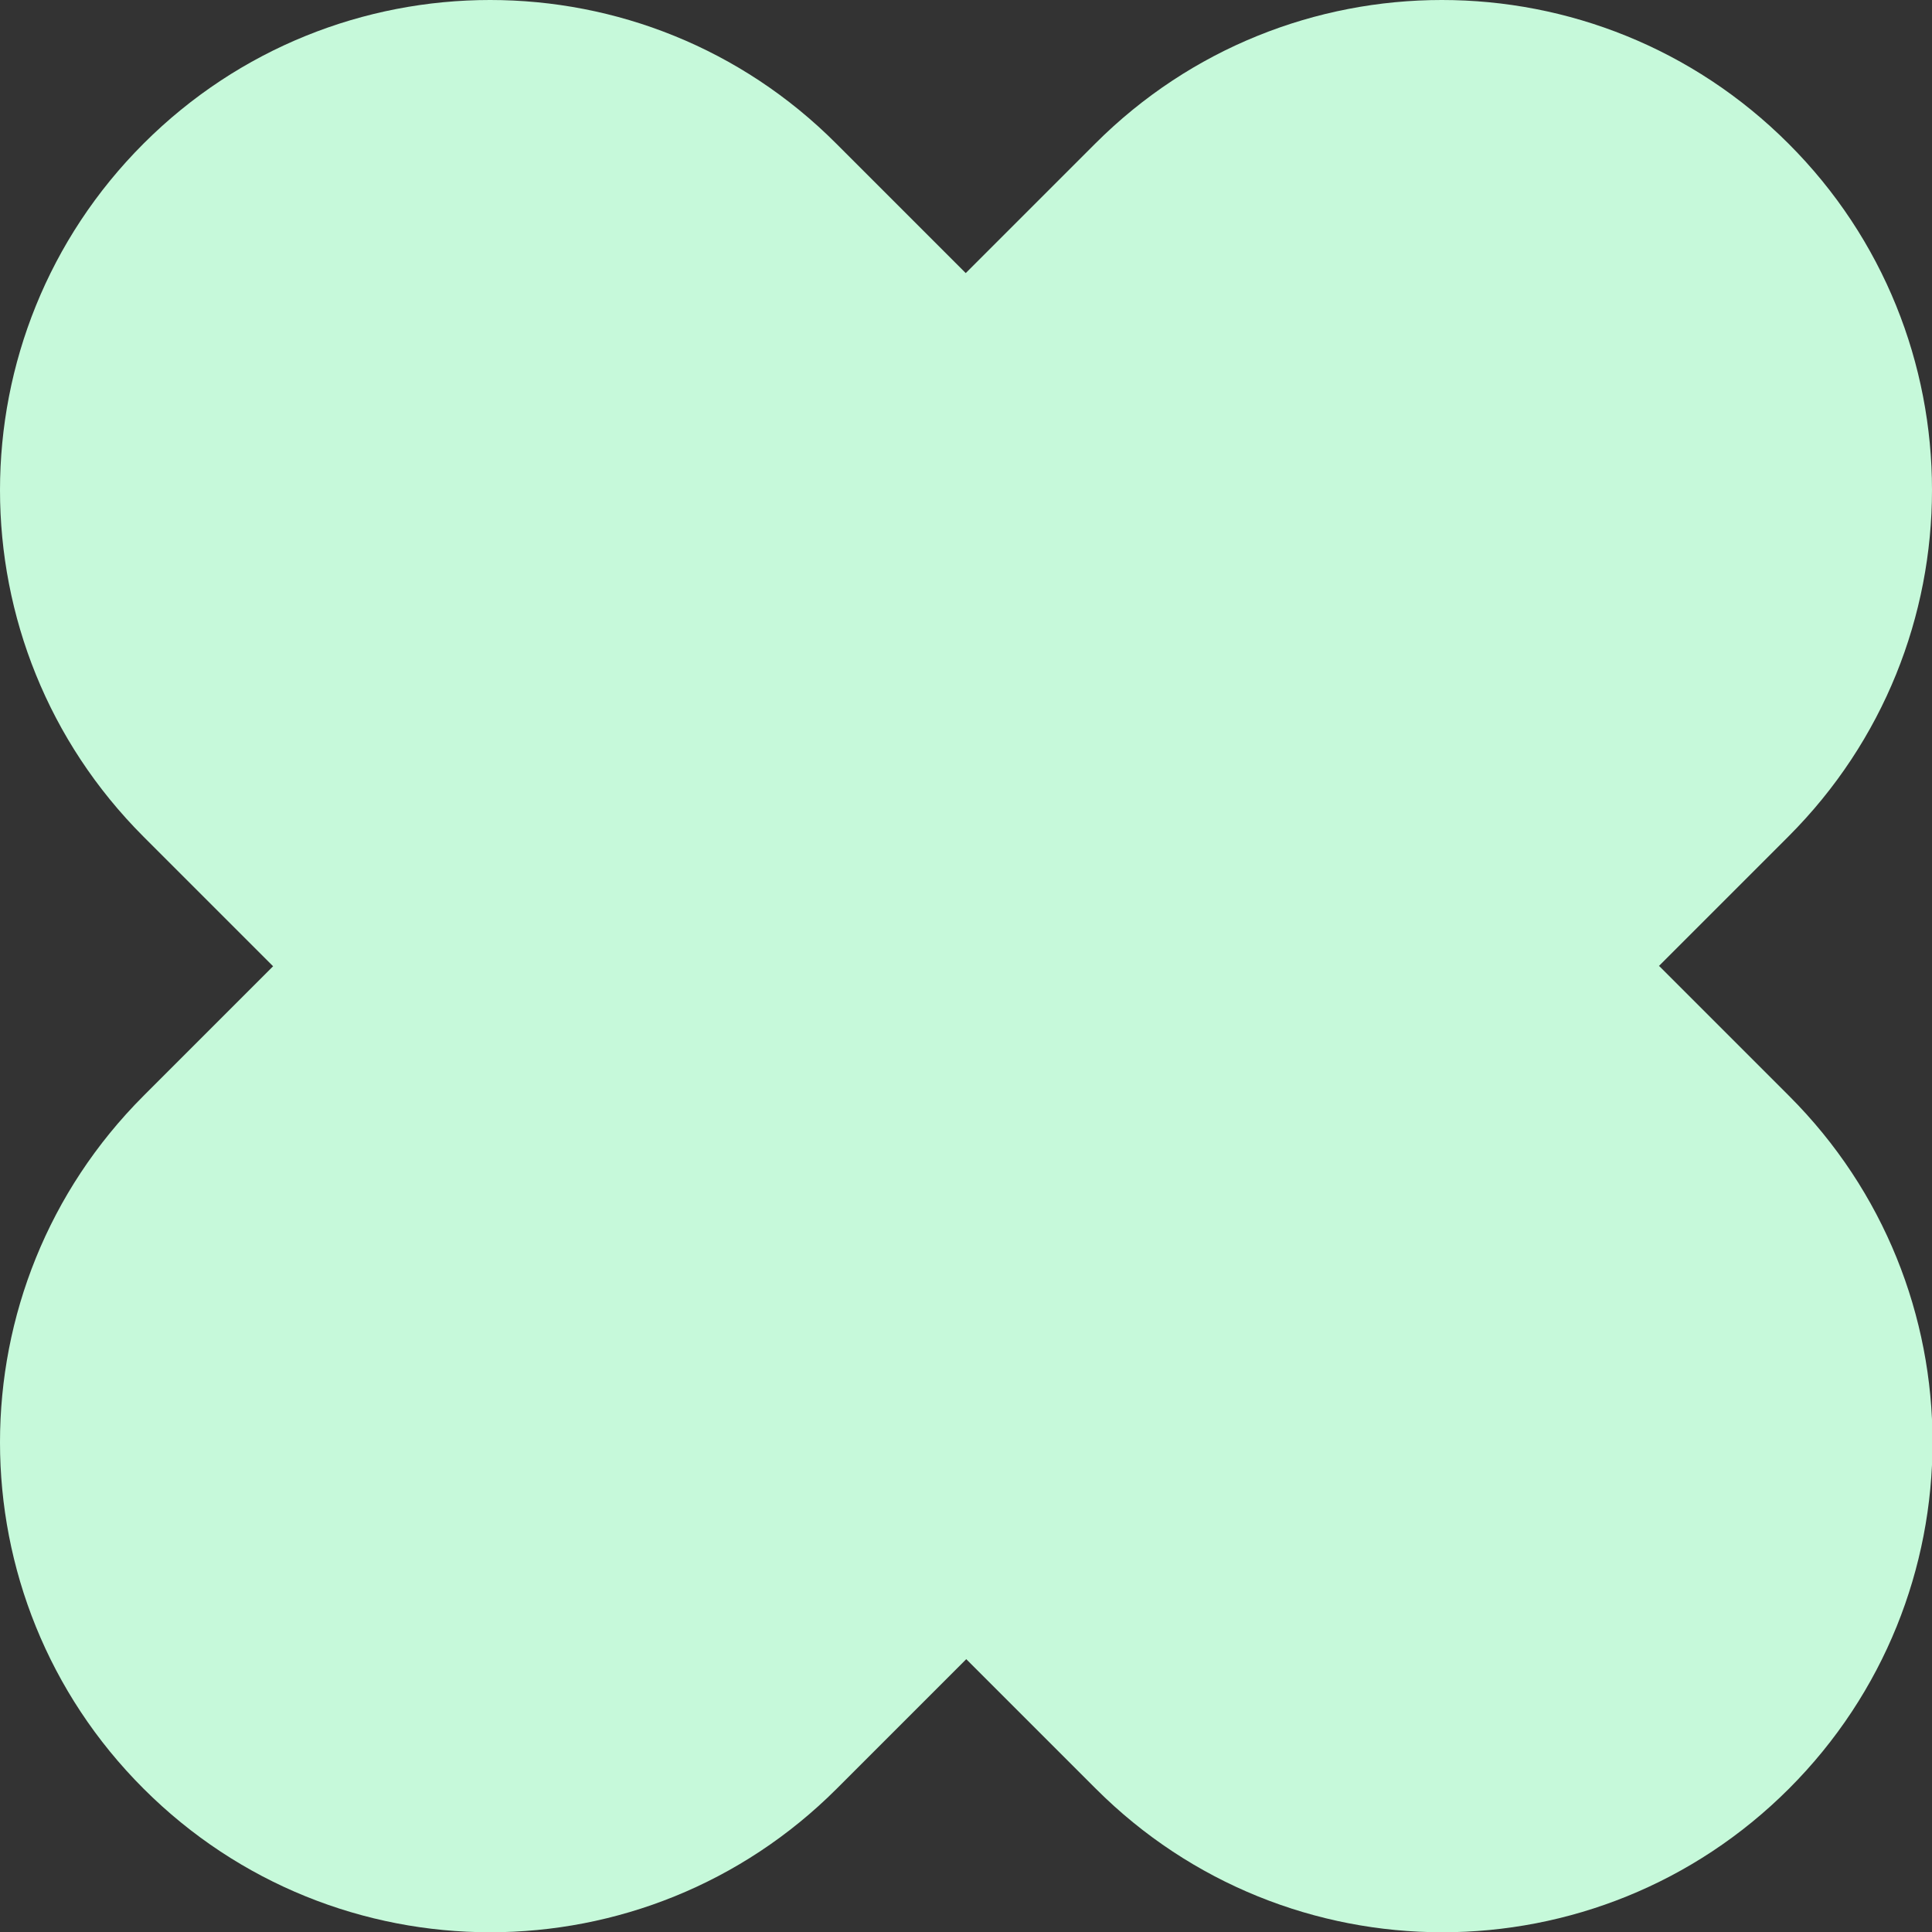 <svg xmlns="http://www.w3.org/2000/svg" id="Calque_2" data-name="Calque 2" viewBox="0 0 74.28 74.28"><rect x="0" y="0" width="74.28" height="74.28" fill="#333333" stroke="none"/><defs><style>      .cls-1 {        fill: #c6f9da;      }    </style></defs><g id="icones"><path class="cls-1" d="m63.78,37.14l4.98-4.98c7.36-7.36,7.36-19.29,0-26.64h0c-7.36-7.36-19.29-7.36-26.65,0l-4.98,4.98-4.98-4.98C24.81-1.84,12.88-1.84,5.52,5.52h0c-7.36,7.36-7.36,19.29,0,26.65l4.98,4.98-4.98,4.98c-7.36,7.36-7.36,19.29,0,26.64h0c7.36,7.36,19.29,7.36,26.65,0l4.98-4.98,4.98,4.98c7.36,7.36,19.29,7.36,26.65,0h0c7.36-7.36,7.36-19.29,0-26.64l-4.98-4.98Z"></path></g></svg>